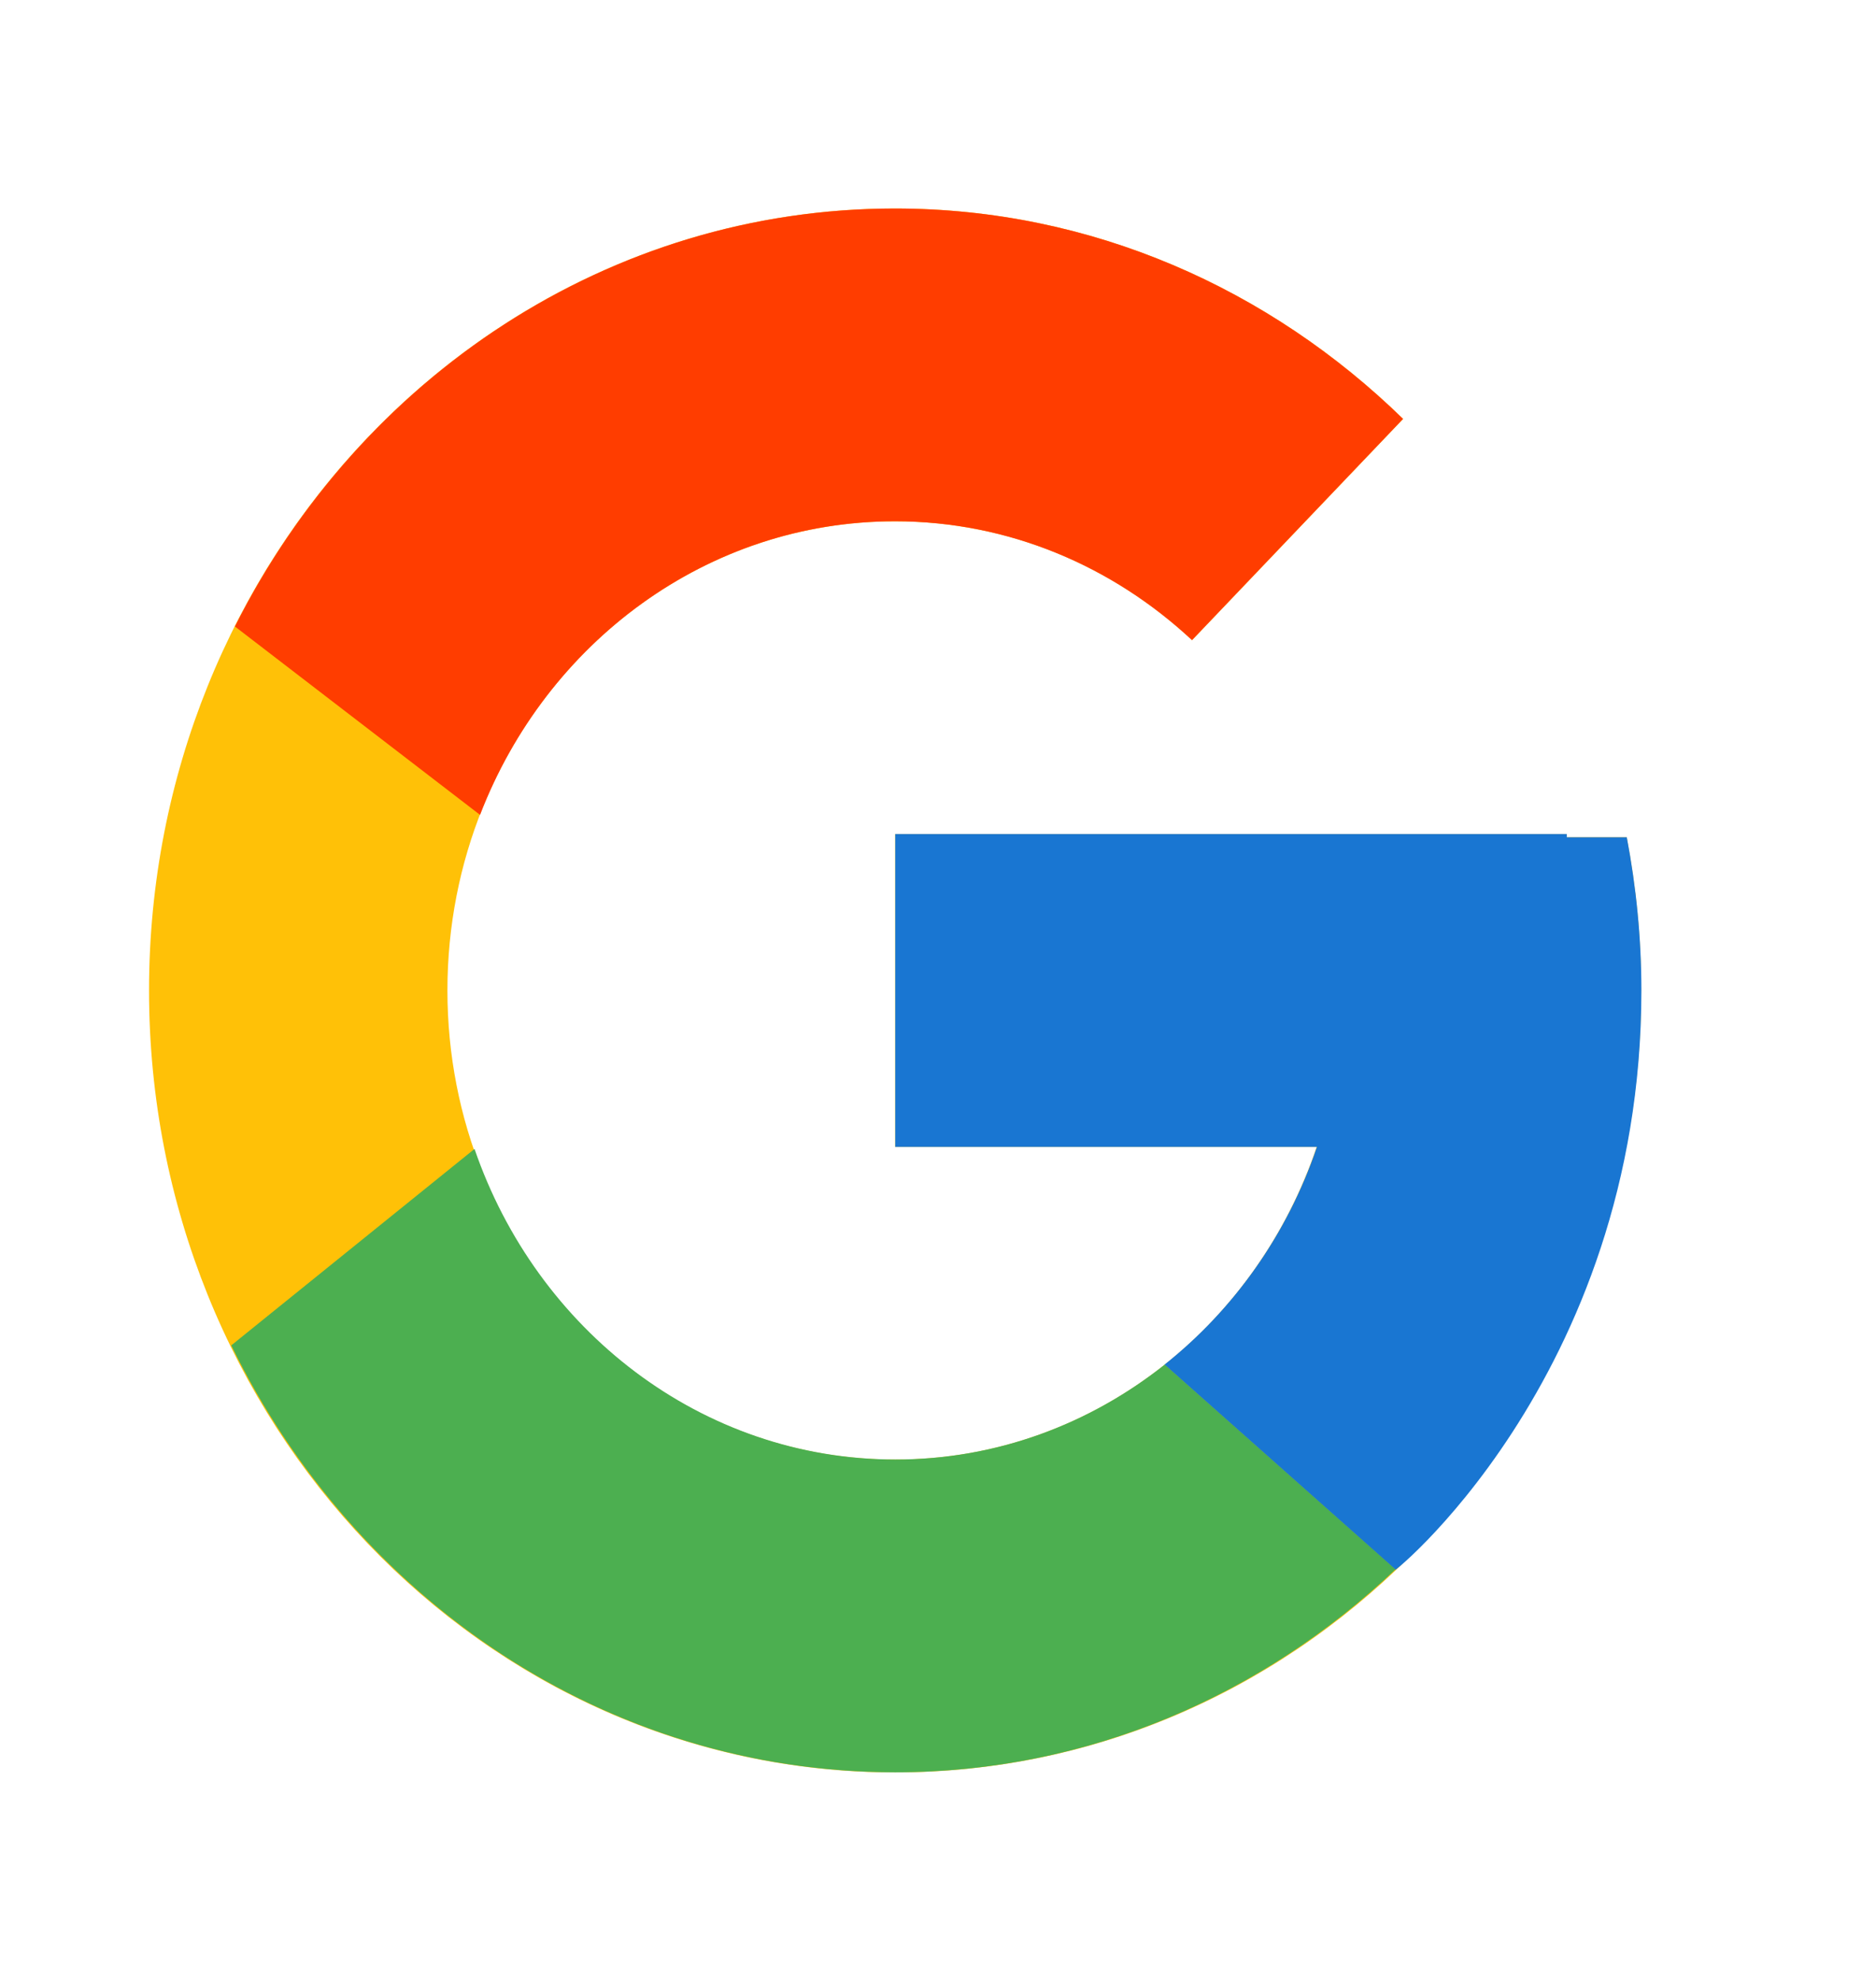 <svg viewBox="0 0 18 19" fill="none" xmlns="http://www.w3.org/2000/svg">
<mask id="mask0_49_1542" style="mask-type:alpha" maskUnits="userSpaceOnUse" x="0" y="0" width="18" height="19">
<rect y="0.5" width="17.181" height="18" fill="white"/>
</mask>
<g mask="url(#mask0_49_1542)">
<path fill-rule="evenodd" clip-rule="evenodd" d="M15.608 8.031H15.031V8H8.588V11H12.634C12.044 12.746 10.458 14 8.588 14C6.216 14 4.293 11.985 4.293 9.5C4.293 7.015 6.216 5 8.588 5C9.683 5 10.68 5.433 11.438 6.14L13.463 4.018C12.184 2.77 10.474 2 8.588 2C4.635 2 1.43 5.358 1.43 9.5C1.43 13.642 4.635 17 8.588 17C12.542 17 15.747 13.642 15.747 9.5C15.747 8.997 15.698 8.506 15.608 8.031Z" fill="#FFC107"/>
<path fill-rule="evenodd" clip-rule="evenodd" d="M2.254 6.009L4.606 7.816C5.242 6.165 6.784 5 8.587 5C9.682 5 10.678 5.433 11.437 6.14L13.462 4.018C12.183 2.77 10.473 2 8.587 2C5.838 2 3.453 3.626 2.254 6.009Z" fill="#FF3D00"/>
<path fill-rule="evenodd" clip-rule="evenodd" d="M8.592 16.999C10.441 16.999 12.121 16.258 13.391 15.052L11.176 13.088C10.457 13.658 9.564 13.999 8.592 13.999C6.73 13.999 5.149 12.755 4.553 11.02L2.219 12.904C3.404 15.333 5.81 16.999 8.592 16.999Z" fill="#4CAF50"/>
<path fill-rule="evenodd" clip-rule="evenodd" d="M15.609 8.031H15.033V8H8.59V11H12.636C12.352 11.839 11.837 12.562 11.173 13.089C11.173 13.089 11.173 13.089 11.174 13.088L13.389 15.053C13.233 15.202 15.749 13.25 15.749 9.5C15.749 8.997 15.699 8.506 15.609 8.031Z" fill="#1976D2"/>
</g>
</svg>